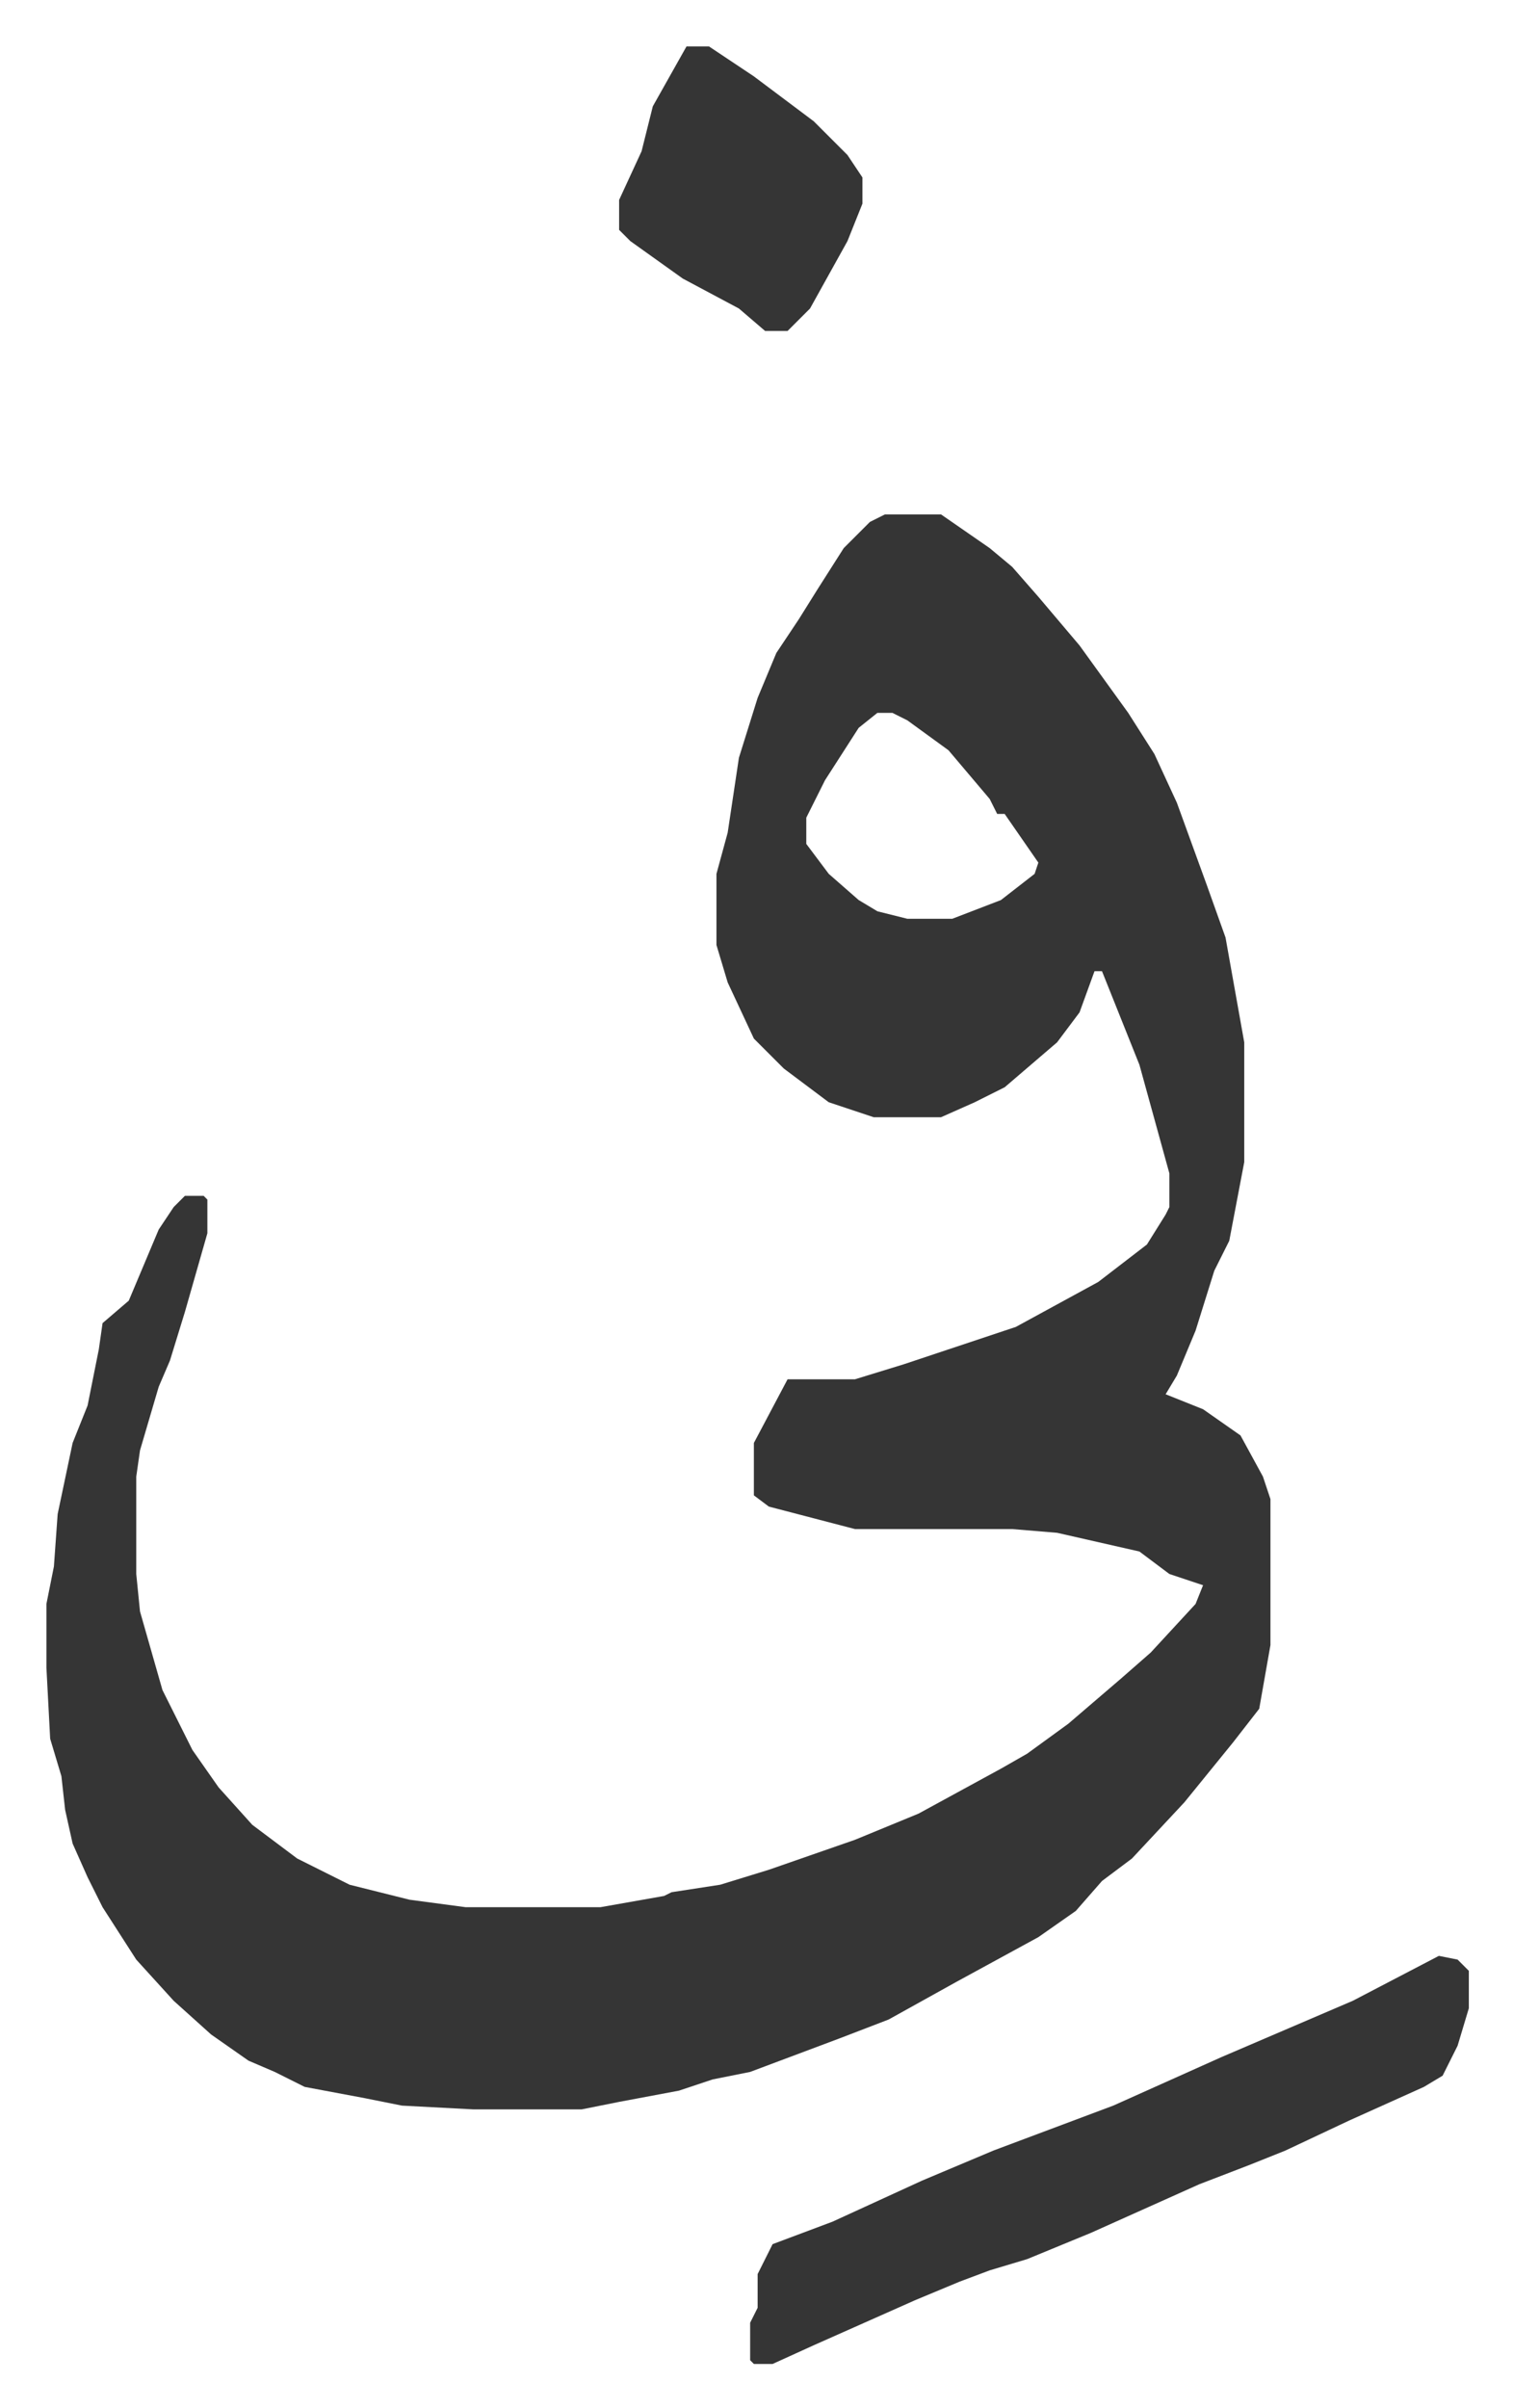 <svg xmlns="http://www.w3.org/2000/svg" viewBox="-12.4 532.6 404.2 643.2">
    <path fill="#353535" id="rule_normal" d="M224 670h15l13 9 6 5 7 8 11 13 13 18 7 11 6 13 8 22 5 14 5 28v32l-4 21-4 8-5 16-5 12-3 5 10 4 10 7 6 11 2 6v39l-3 17-7 9-13 16-14 15-8 6-7 8-10 7-22 12-18 10-13 5-24 9-10 2-9 3-16 3-10 2h-29l-19-1-10-2-16-3-8-4-7-3-10-7-10-9-10-11-9-14-4-8-4-9-2-9-1-9-3-10-1-19v-17l2-10 1-14 4-19 4-10 3-15 1-7 7-6 8-19 4-6 3-3h5l1 1v9l-6 21-4 13-3 7-5 17-1 7v26l1 10 6 21 8 16 7 10 9 10 12 9 14 7 16 4 15 2h36l17-3 2-1 13-2 13-4 23-8 17-7 22-12 7-4 11-8 14-12 8-7 12-13 2-5-9-3-8-6-22-5-12-1h-42l-23-6-4-3v-14l9-17h18l13-4 9-3 21-7 22-12 13-10 5-8 1-2v-9l-8-29-10-25h-2l-4 11-6 8-14 12-8 4-9 4h-18l-12-4-12-9-8-8-7-15-3-10v-19l3-11 3-20 5-16 5-12 6-9 5-8 7-11 7-7zm-2 53-5 4-9 14-5 10v7l6 8 8 7 5 3 8 2h12l13-5 9-7 1-3-9-13h-2l-2-4-11-13-11-8-4-2zm150 332 5 1 3 3v10l-3 10-4 8-5 3-20 9-17 8-10 4-13 5-29 13-17 7-10 3-8 3-12 5-27 12-11 5h-5l-1-1v-10l2-4v-9l4-8 16-6 24-11 19-8 16-6 16-6 29-13 35-15zM171 545h6l12 8 16 12 9 9 4 6v7l-4 10-10 18-5 5-1 1h-6l-7-6-15-8-14-10-3-3v-8l6-13 3-12z"/>
</svg>
